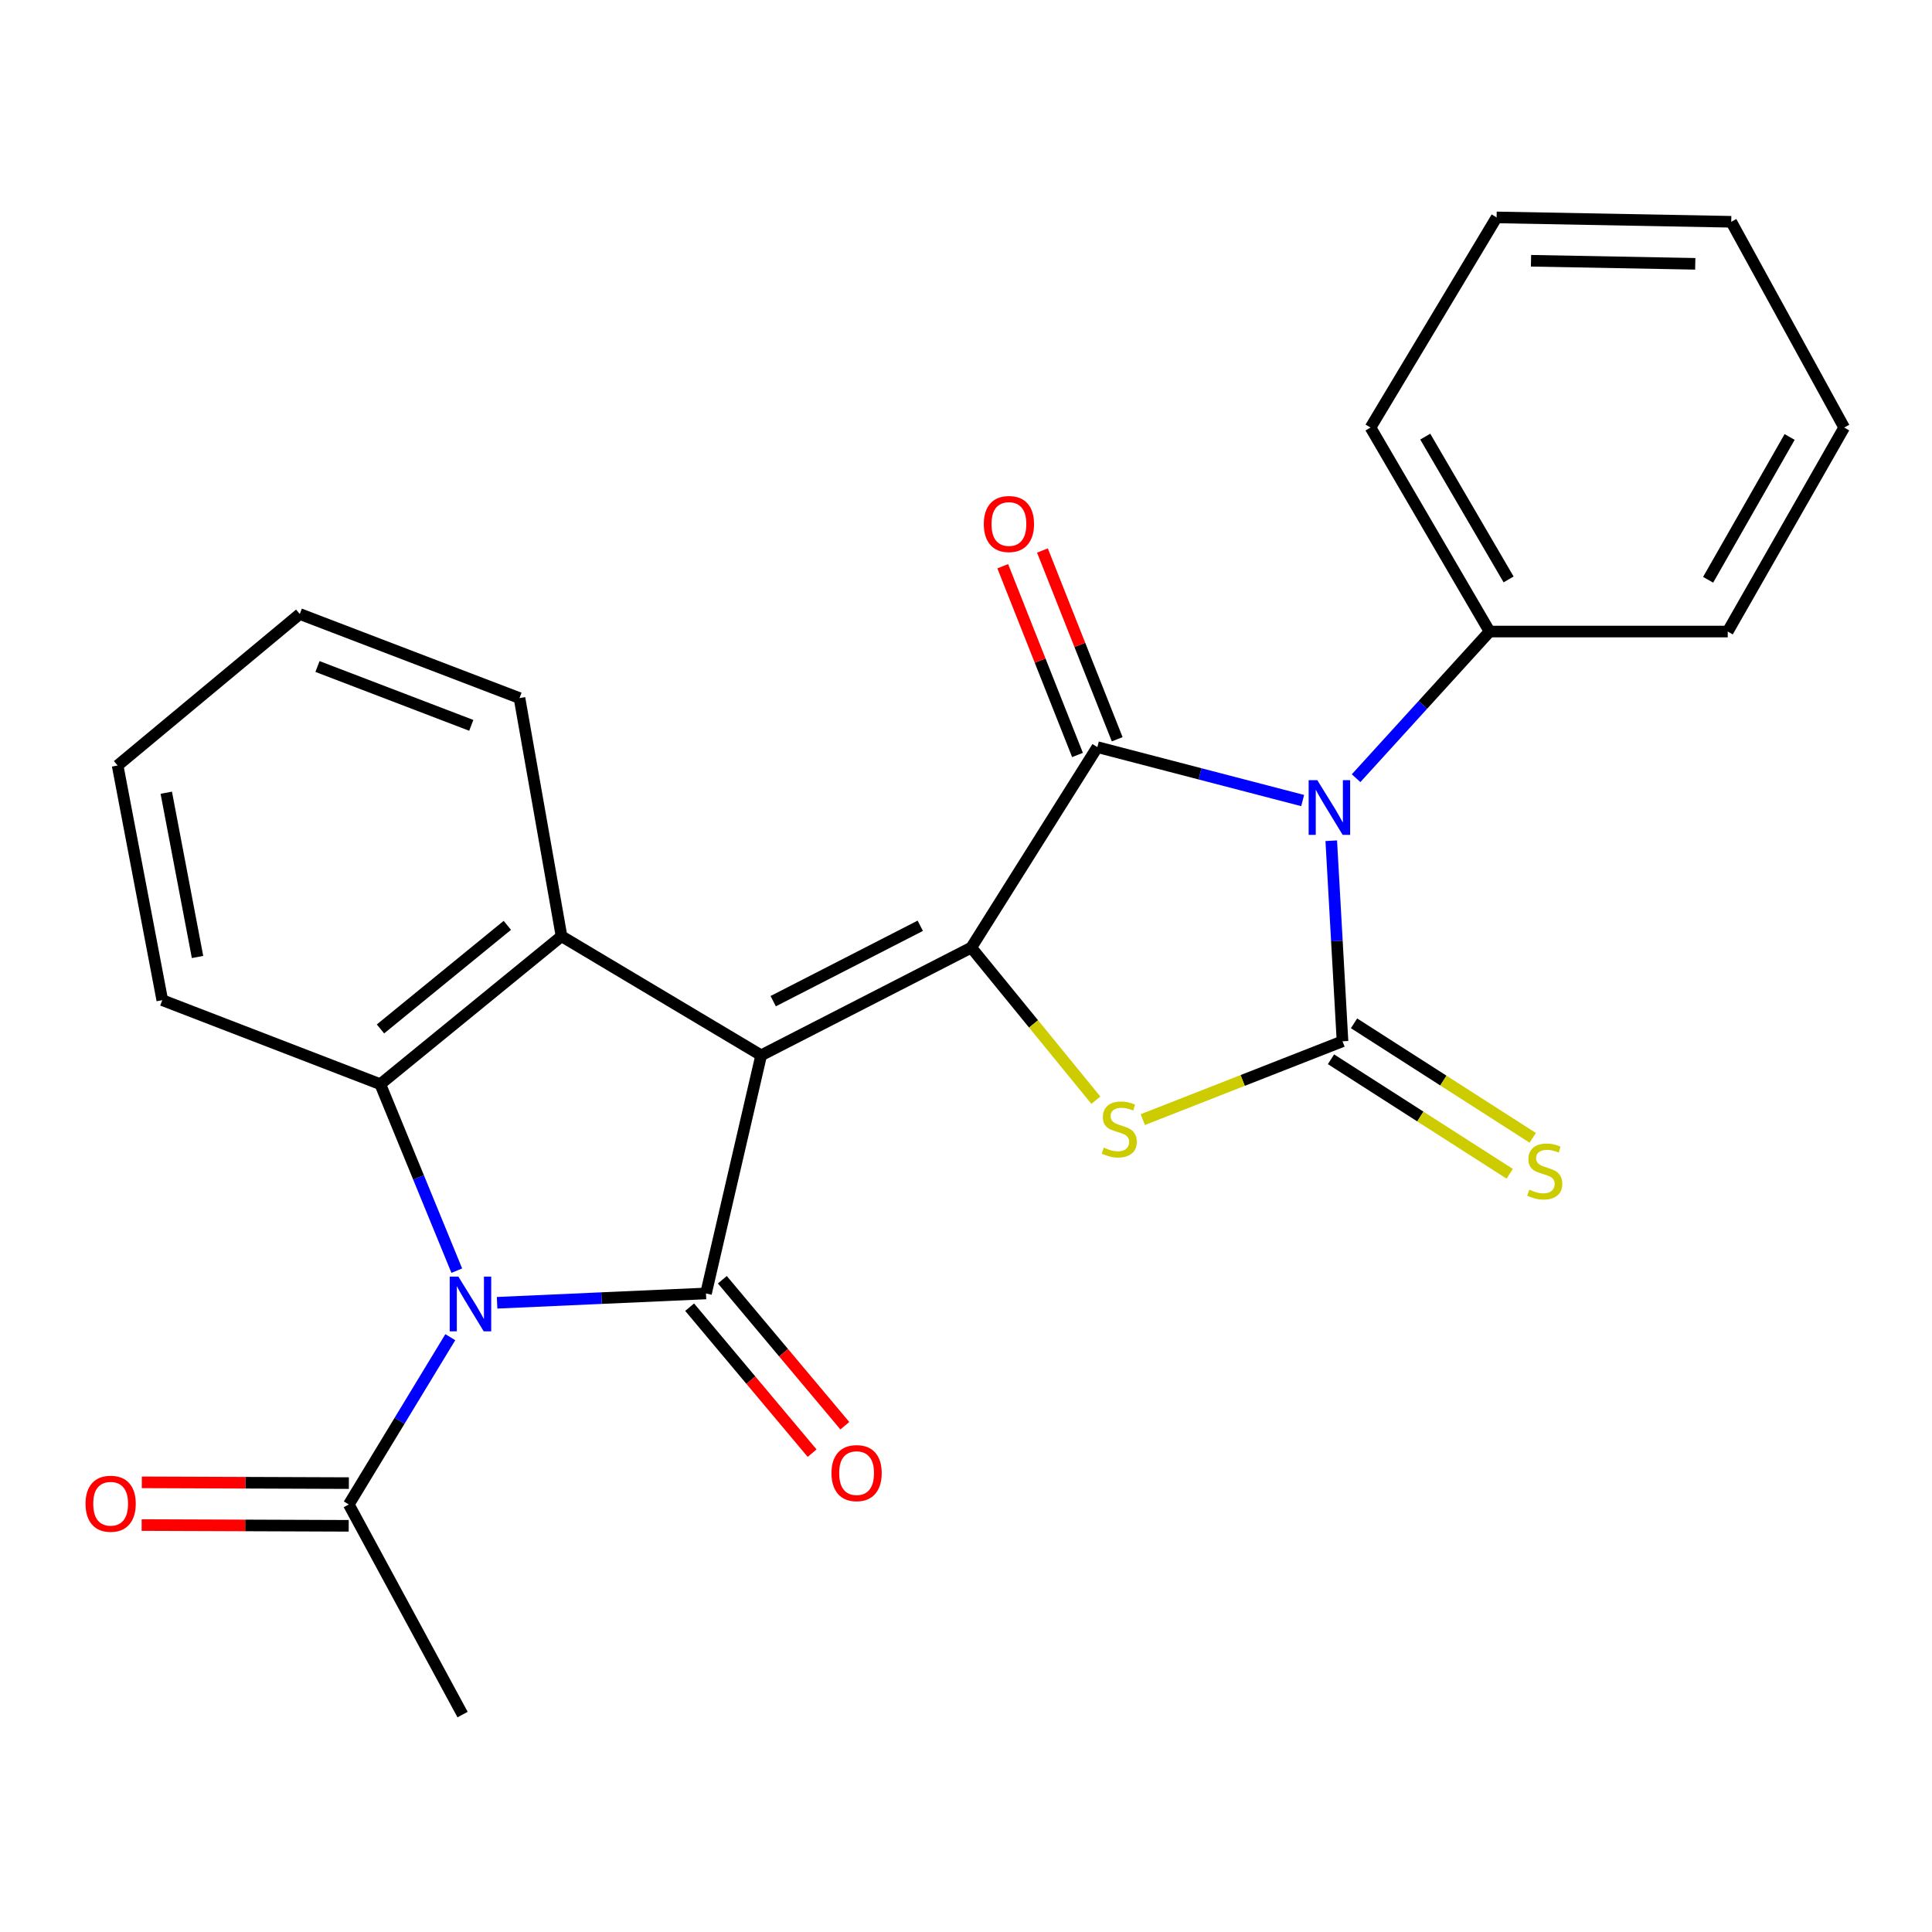 <?xml version='1.0' encoding='iso-8859-1'?>
<svg version='1.1' baseProfile='full'
              xmlns='http://www.w3.org/2000/svg'
                      xmlns:rdkit='http://www.rdkit.org/xml'
                      xmlns:xlink='http://www.w3.org/1999/xlink'
                  xml:space='preserve'
width='1000px' height='1000px' viewBox='0 0 1000 1000'>
<!-- END OF HEADER -->
<rect style='opacity:1.0;fill:#FFFFFF;stroke:none' width='1000' height='1000' x='0' y='0'> </rect>
<path class='bond-0' d='M 393.979,546.228 L 502.728,490.484' style='fill:none;fill-rule:evenodd;stroke:#000000;stroke-width:6px;stroke-linecap:butt;stroke-linejoin:miter;stroke-opacity:1' />
<path class='bond-0' d='M 400.21,518.199 L 476.334,479.178' style='fill:none;fill-rule:evenodd;stroke:#000000;stroke-width:6px;stroke-linecap:butt;stroke-linejoin:miter;stroke-opacity:1' />
<path class='bond-2' d='M 393.979,546.228 L 365.42,669.49' style='fill:none;fill-rule:evenodd;stroke:#000000;stroke-width:6px;stroke-linecap:butt;stroke-linejoin:miter;stroke-opacity:1' />
<path class='bond-7' d='M 393.979,546.228 L 290.645,484.591' style='fill:none;fill-rule:evenodd;stroke:#000000;stroke-width:6px;stroke-linecap:butt;stroke-linejoin:miter;stroke-opacity:1' />
<path class='bond-5' d='M 502.728,490.484 L 567.987,386.708' style='fill:none;fill-rule:evenodd;stroke:#000000;stroke-width:6px;stroke-linecap:butt;stroke-linejoin:miter;stroke-opacity:1' />
<path class='bond-6' d='M 502.728,490.484 L 534.97,529.973' style='fill:none;fill-rule:evenodd;stroke:#000000;stroke-width:6px;stroke-linecap:butt;stroke-linejoin:miter;stroke-opacity:1' />
<path class='bond-6' d='M 534.97,529.973 L 567.213,569.462' style='fill:none;fill-rule:evenodd;stroke:#CCCC00;stroke-width:6px;stroke-linecap:butt;stroke-linejoin:miter;stroke-opacity:1' />
<path class='bond-1' d='M 674.251,414.366 L 621.119,400.537' style='fill:none;fill-rule:evenodd;stroke:#0000FF;stroke-width:6px;stroke-linecap:butt;stroke-linejoin:miter;stroke-opacity:1' />
<path class='bond-1' d='M 621.119,400.537 L 567.987,386.708' style='fill:none;fill-rule:evenodd;stroke:#000000;stroke-width:6px;stroke-linecap:butt;stroke-linejoin:miter;stroke-opacity:1' />
<path class='bond-11' d='M 701.913,402.789 L 736.461,364.838' style='fill:none;fill-rule:evenodd;stroke:#0000FF;stroke-width:6px;stroke-linecap:butt;stroke-linejoin:miter;stroke-opacity:1' />
<path class='bond-11' d='M 736.461,364.838 L 771.009,326.888' style='fill:none;fill-rule:evenodd;stroke:#000000;stroke-width:6px;stroke-linecap:butt;stroke-linejoin:miter;stroke-opacity:1' />
<path class='bond-26' d='M 689.058,435.158 L 691.971,487.065' style='fill:none;fill-rule:evenodd;stroke:#0000FF;stroke-width:6px;stroke-linecap:butt;stroke-linejoin:miter;stroke-opacity:1' />
<path class='bond-26' d='M 691.971,487.065 L 694.884,538.971' style='fill:none;fill-rule:evenodd;stroke:#000000;stroke-width:6px;stroke-linecap:butt;stroke-linejoin:miter;stroke-opacity:1' />
<path class='bond-3' d='M 365.42,669.49 L 311.359,671.902' style='fill:none;fill-rule:evenodd;stroke:#000000;stroke-width:6px;stroke-linecap:butt;stroke-linejoin:miter;stroke-opacity:1' />
<path class='bond-3' d='M 311.359,671.902 L 257.299,674.314' style='fill:none;fill-rule:evenodd;stroke:#0000FF;stroke-width:6px;stroke-linecap:butt;stroke-linejoin:miter;stroke-opacity:1' />
<path class='bond-12' d='M 356.954,676.593 L 388.652,714.372' style='fill:none;fill-rule:evenodd;stroke:#000000;stroke-width:6px;stroke-linecap:butt;stroke-linejoin:miter;stroke-opacity:1' />
<path class='bond-12' d='M 388.652,714.372 L 420.35,752.151' style='fill:none;fill-rule:evenodd;stroke:#FF0000;stroke-width:6px;stroke-linecap:butt;stroke-linejoin:miter;stroke-opacity:1' />
<path class='bond-12' d='M 373.885,662.387 L 405.583,700.166' style='fill:none;fill-rule:evenodd;stroke:#000000;stroke-width:6px;stroke-linecap:butt;stroke-linejoin:miter;stroke-opacity:1' />
<path class='bond-12' d='M 405.583,700.166 L 437.281,737.945' style='fill:none;fill-rule:evenodd;stroke:#FF0000;stroke-width:6px;stroke-linecap:butt;stroke-linejoin:miter;stroke-opacity:1' />
<path class='bond-9' d='M 233.074,692.124 L 206.803,735.415' style='fill:none;fill-rule:evenodd;stroke:#0000FF;stroke-width:6px;stroke-linecap:butt;stroke-linejoin:miter;stroke-opacity:1' />
<path class='bond-9' d='M 206.803,735.415 L 180.533,778.705' style='fill:none;fill-rule:evenodd;stroke:#000000;stroke-width:6px;stroke-linecap:butt;stroke-linejoin:miter;stroke-opacity:1' />
<path class='bond-25' d='M 236.437,657.695 L 216.638,609.439' style='fill:none;fill-rule:evenodd;stroke:#0000FF;stroke-width:6px;stroke-linecap:butt;stroke-linejoin:miter;stroke-opacity:1' />
<path class='bond-25' d='M 216.638,609.439 L 196.838,561.183' style='fill:none;fill-rule:evenodd;stroke:#000000;stroke-width:6px;stroke-linecap:butt;stroke-linejoin:miter;stroke-opacity:1' />
<path class='bond-4' d='M 694.884,538.971 L 643.194,559.242' style='fill:none;fill-rule:evenodd;stroke:#000000;stroke-width:6px;stroke-linecap:butt;stroke-linejoin:miter;stroke-opacity:1' />
<path class='bond-4' d='M 643.194,559.242 L 591.503,579.513' style='fill:none;fill-rule:evenodd;stroke:#CCCC00;stroke-width:6px;stroke-linecap:butt;stroke-linejoin:miter;stroke-opacity:1' />
<path class='bond-10' d='M 688.922,548.276 L 735.17,577.909' style='fill:none;fill-rule:evenodd;stroke:#000000;stroke-width:6px;stroke-linecap:butt;stroke-linejoin:miter;stroke-opacity:1' />
<path class='bond-10' d='M 735.17,577.909 L 781.419,607.543' style='fill:none;fill-rule:evenodd;stroke:#CCCC00;stroke-width:6px;stroke-linecap:butt;stroke-linejoin:miter;stroke-opacity:1' />
<path class='bond-10' d='M 700.845,529.667 L 747.094,559.3' style='fill:none;fill-rule:evenodd;stroke:#000000;stroke-width:6px;stroke-linecap:butt;stroke-linejoin:miter;stroke-opacity:1' />
<path class='bond-10' d='M 747.094,559.3 L 793.342,588.934' style='fill:none;fill-rule:evenodd;stroke:#CCCC00;stroke-width:6px;stroke-linecap:butt;stroke-linejoin:miter;stroke-opacity:1' />
<path class='bond-13' d='M 578.261,382.639 L 558.913,333.791' style='fill:none;fill-rule:evenodd;stroke:#000000;stroke-width:6px;stroke-linecap:butt;stroke-linejoin:miter;stroke-opacity:1' />
<path class='bond-13' d='M 558.913,333.791 L 539.565,284.943' style='fill:none;fill-rule:evenodd;stroke:#FF0000;stroke-width:6px;stroke-linecap:butt;stroke-linejoin:miter;stroke-opacity:1' />
<path class='bond-13' d='M 557.713,390.777 L 538.365,341.929' style='fill:none;fill-rule:evenodd;stroke:#000000;stroke-width:6px;stroke-linecap:butt;stroke-linejoin:miter;stroke-opacity:1' />
<path class='bond-13' d='M 538.365,341.929 L 519.017,293.081' style='fill:none;fill-rule:evenodd;stroke:#FF0000;stroke-width:6px;stroke-linecap:butt;stroke-linejoin:miter;stroke-opacity:1' />
<path class='bond-8' d='M 290.645,484.591 L 196.838,561.183' style='fill:none;fill-rule:evenodd;stroke:#000000;stroke-width:6px;stroke-linecap:butt;stroke-linejoin:miter;stroke-opacity:1' />
<path class='bond-8' d='M 262.596,478.96 L 196.931,532.575' style='fill:none;fill-rule:evenodd;stroke:#000000;stroke-width:6px;stroke-linecap:butt;stroke-linejoin:miter;stroke-opacity:1' />
<path class='bond-15' d='M 290.645,484.591 L 268.888,361.329' style='fill:none;fill-rule:evenodd;stroke:#000000;stroke-width:6px;stroke-linecap:butt;stroke-linejoin:miter;stroke-opacity:1' />
<path class='bond-16' d='M 196.838,561.183 L 84.001,517.681' style='fill:none;fill-rule:evenodd;stroke:#000000;stroke-width:6px;stroke-linecap:butt;stroke-linejoin:miter;stroke-opacity:1' />
<path class='bond-14' d='M 180.573,767.655 L 126.983,767.458' style='fill:none;fill-rule:evenodd;stroke:#000000;stroke-width:6px;stroke-linecap:butt;stroke-linejoin:miter;stroke-opacity:1' />
<path class='bond-14' d='M 126.983,767.458 L 73.393,767.26' style='fill:none;fill-rule:evenodd;stroke:#FF0000;stroke-width:6px;stroke-linecap:butt;stroke-linejoin:miter;stroke-opacity:1' />
<path class='bond-14' d='M 180.492,789.756 L 126.902,789.558' style='fill:none;fill-rule:evenodd;stroke:#000000;stroke-width:6px;stroke-linecap:butt;stroke-linejoin:miter;stroke-opacity:1' />
<path class='bond-14' d='M 126.902,789.558 L 73.312,789.361' style='fill:none;fill-rule:evenodd;stroke:#FF0000;stroke-width:6px;stroke-linecap:butt;stroke-linejoin:miter;stroke-opacity:1' />
<path class='bond-17' d='M 180.533,778.705 L 239.432,887.467' style='fill:none;fill-rule:evenodd;stroke:#000000;stroke-width:6px;stroke-linecap:butt;stroke-linejoin:miter;stroke-opacity:1' />
<path class='bond-18' d='M 771.009,326.888 L 709.372,221.295' style='fill:none;fill-rule:evenodd;stroke:#000000;stroke-width:6px;stroke-linecap:butt;stroke-linejoin:miter;stroke-opacity:1' />
<path class='bond-18' d='M 780.851,299.907 L 737.705,225.992' style='fill:none;fill-rule:evenodd;stroke:#000000;stroke-width:6px;stroke-linecap:butt;stroke-linejoin:miter;stroke-opacity:1' />
<path class='bond-19' d='M 771.009,326.888 L 894.271,326.888' style='fill:none;fill-rule:evenodd;stroke:#000000;stroke-width:6px;stroke-linecap:butt;stroke-linejoin:miter;stroke-opacity:1' />
<path class='bond-20' d='M 268.888,361.329 L 155.166,317.814' style='fill:none;fill-rule:evenodd;stroke:#000000;stroke-width:6px;stroke-linecap:butt;stroke-linejoin:miter;stroke-opacity:1' />
<path class='bond-20' d='M 243.931,375.443 L 164.326,344.983' style='fill:none;fill-rule:evenodd;stroke:#000000;stroke-width:6px;stroke-linecap:butt;stroke-linejoin:miter;stroke-opacity:1' />
<path class='bond-27' d='M 84.001,517.681 L 60.881,396.224' style='fill:none;fill-rule:evenodd;stroke:#000000;stroke-width:6px;stroke-linecap:butt;stroke-linejoin:miter;stroke-opacity:1' />
<path class='bond-27' d='M 102.244,495.329 L 86.06,410.309' style='fill:none;fill-rule:evenodd;stroke:#000000;stroke-width:6px;stroke-linecap:butt;stroke-linejoin:miter;stroke-opacity:1' />
<path class='bond-23' d='M 709.372,221.295 L 774.644,112.533' style='fill:none;fill-rule:evenodd;stroke:#000000;stroke-width:6px;stroke-linecap:butt;stroke-linejoin:miter;stroke-opacity:1' />
<path class='bond-22' d='M 894.271,326.888 L 954.545,221.295' style='fill:none;fill-rule:evenodd;stroke:#000000;stroke-width:6px;stroke-linecap:butt;stroke-linejoin:miter;stroke-opacity:1' />
<path class='bond-22' d='M 884.118,300.093 L 926.31,226.177' style='fill:none;fill-rule:evenodd;stroke:#000000;stroke-width:6px;stroke-linecap:butt;stroke-linejoin:miter;stroke-opacity:1' />
<path class='bond-21' d='M 155.166,317.814 L 60.881,396.224' style='fill:none;fill-rule:evenodd;stroke:#000000;stroke-width:6px;stroke-linecap:butt;stroke-linejoin:miter;stroke-opacity:1' />
<path class='bond-24' d='M 954.545,221.295 L 896.088,114.792' style='fill:none;fill-rule:evenodd;stroke:#000000;stroke-width:6px;stroke-linecap:butt;stroke-linejoin:miter;stroke-opacity:1' />
<path class='bond-28' d='M 774.644,112.533 L 896.088,114.792' style='fill:none;fill-rule:evenodd;stroke:#000000;stroke-width:6px;stroke-linecap:butt;stroke-linejoin:miter;stroke-opacity:1' />
<path class='bond-28' d='M 792.449,134.969 L 877.461,136.551' style='fill:none;fill-rule:evenodd;stroke:#000000;stroke-width:6px;stroke-linecap:butt;stroke-linejoin:miter;stroke-opacity:1' />
<path  class='atom-2' d='M 681.834 403.809
L 691.114 418.809
Q 692.034 420.289, 693.514 422.969
Q 694.994 425.649, 695.074 425.809
L 695.074 403.809
L 698.834 403.809
L 698.834 432.129
L 694.954 432.129
L 684.994 415.729
Q 683.834 413.809, 682.594 411.609
Q 681.394 409.409, 681.034 408.729
L 681.034 432.129
L 677.354 432.129
L 677.354 403.809
L 681.834 403.809
' fill='#0000FF'/>
<path  class='atom-4' d='M 237.248 660.769
L 246.528 675.769
Q 247.448 677.249, 248.928 679.929
Q 250.408 682.609, 250.488 682.769
L 250.488 660.769
L 254.248 660.769
L 254.248 689.089
L 250.368 689.089
L 240.408 672.689
Q 239.248 670.769, 238.008 668.569
Q 236.808 666.369, 236.448 665.689
L 236.448 689.089
L 232.768 689.089
L 232.768 660.769
L 237.248 660.769
' fill='#0000FF'/>
<path  class='atom-7' d='M 571.32 594.011
Q 571.64 594.131, 572.96 594.691
Q 574.28 595.251, 575.72 595.611
Q 577.2 595.931, 578.64 595.931
Q 581.32 595.931, 582.88 594.651
Q 584.44 593.331, 584.44 591.051
Q 584.44 589.491, 583.64 588.531
Q 582.88 587.571, 581.68 587.051
Q 580.48 586.531, 578.48 585.931
Q 575.96 585.171, 574.44 584.451
Q 572.96 583.731, 571.88 582.211
Q 570.84 580.691, 570.84 578.131
Q 570.84 574.571, 573.24 572.371
Q 575.68 570.171, 580.48 570.171
Q 583.76 570.171, 587.48 571.731
L 586.56 574.811
Q 583.16 573.411, 580.6 573.411
Q 577.84 573.411, 576.32 574.571
Q 574.8 575.691, 574.84 577.651
Q 574.84 579.171, 575.6 580.091
Q 576.4 581.011, 577.52 581.531
Q 578.68 582.051, 580.6 582.651
Q 583.16 583.451, 584.68 584.251
Q 586.2 585.051, 587.28 586.691
Q 588.4 588.291, 588.4 591.051
Q 588.4 594.971, 585.76 597.091
Q 583.16 599.171, 578.8 599.171
Q 576.28 599.171, 574.36 598.611
Q 572.48 598.091, 570.24 597.171
L 571.32 594.011
' fill='#CCCC00'/>
<path  class='atom-11' d='M 791.569 615.768
Q 791.889 615.888, 793.209 616.448
Q 794.529 617.008, 795.969 617.368
Q 797.449 617.688, 798.889 617.688
Q 801.569 617.688, 803.129 616.408
Q 804.689 615.088, 804.689 612.808
Q 804.689 611.248, 803.889 610.288
Q 803.129 609.328, 801.929 608.808
Q 800.729 608.288, 798.729 607.688
Q 796.209 606.928, 794.689 606.208
Q 793.209 605.488, 792.129 603.968
Q 791.089 602.448, 791.089 599.888
Q 791.089 596.328, 793.489 594.128
Q 795.929 591.928, 800.729 591.928
Q 804.009 591.928, 807.729 593.488
L 806.809 596.568
Q 803.409 595.168, 800.849 595.168
Q 798.089 595.168, 796.569 596.328
Q 795.049 597.448, 795.089 599.408
Q 795.089 600.928, 795.849 601.848
Q 796.649 602.768, 797.769 603.288
Q 798.929 603.808, 800.849 604.408
Q 803.409 605.208, 804.929 606.008
Q 806.449 606.808, 807.529 608.448
Q 808.649 610.048, 808.649 612.808
Q 808.649 616.728, 806.009 618.848
Q 803.409 620.928, 799.049 620.928
Q 796.529 620.928, 794.609 620.368
Q 792.729 619.848, 790.489 618.928
L 791.569 615.768
' fill='#CCCC00'/>
<path  class='atom-13' d='M 430.375 762.48
Q 430.375 755.68, 433.735 751.88
Q 437.095 748.08, 443.375 748.08
Q 449.655 748.08, 453.015 751.88
Q 456.375 755.68, 456.375 762.48
Q 456.375 769.36, 452.975 773.28
Q 449.575 777.16, 443.375 777.16
Q 437.135 777.16, 433.735 773.28
Q 430.375 769.4, 430.375 762.48
M 443.375 773.96
Q 447.695 773.96, 450.015 771.08
Q 452.375 768.16, 452.375 762.48
Q 452.375 756.92, 450.015 754.12
Q 447.695 751.28, 443.375 751.28
Q 439.055 751.28, 436.695 754.08
Q 434.375 756.88, 434.375 762.48
Q 434.375 768.2, 436.695 771.08
Q 439.055 773.96, 443.375 773.96
' fill='#FF0000'/>
<path  class='atom-14' d='M 509.214 271.224
Q 509.214 264.424, 512.574 260.624
Q 515.934 256.824, 522.214 256.824
Q 528.494 256.824, 531.854 260.624
Q 535.214 264.424, 535.214 271.224
Q 535.214 278.104, 531.814 282.024
Q 528.414 285.904, 522.214 285.904
Q 515.974 285.904, 512.574 282.024
Q 509.214 278.144, 509.214 271.224
M 522.214 282.704
Q 526.534 282.704, 528.854 279.824
Q 531.214 276.904, 531.214 271.224
Q 531.214 265.664, 528.854 262.864
Q 526.534 260.024, 522.214 260.024
Q 517.894 260.024, 515.534 262.824
Q 513.214 265.624, 513.214 271.224
Q 513.214 276.944, 515.534 279.824
Q 517.894 282.704, 522.214 282.704
' fill='#FF0000'/>
<path  class='atom-15' d='M 44.271 778.331
Q 44.271 771.531, 47.631 767.731
Q 50.991 763.931, 57.271 763.931
Q 63.551 763.931, 66.911 767.731
Q 70.271 771.531, 70.271 778.331
Q 70.271 785.211, 66.871 789.131
Q 63.471 793.011, 57.271 793.011
Q 51.031 793.011, 47.631 789.131
Q 44.271 785.251, 44.271 778.331
M 57.271 789.811
Q 61.591 789.811, 63.911 786.931
Q 66.271 784.011, 66.271 778.331
Q 66.271 772.771, 63.911 769.971
Q 61.591 767.131, 57.271 767.131
Q 52.951 767.131, 50.591 769.931
Q 48.271 772.731, 48.271 778.331
Q 48.271 784.051, 50.591 786.931
Q 52.951 789.811, 57.271 789.811
' fill='#FF0000'/>
</svg>
